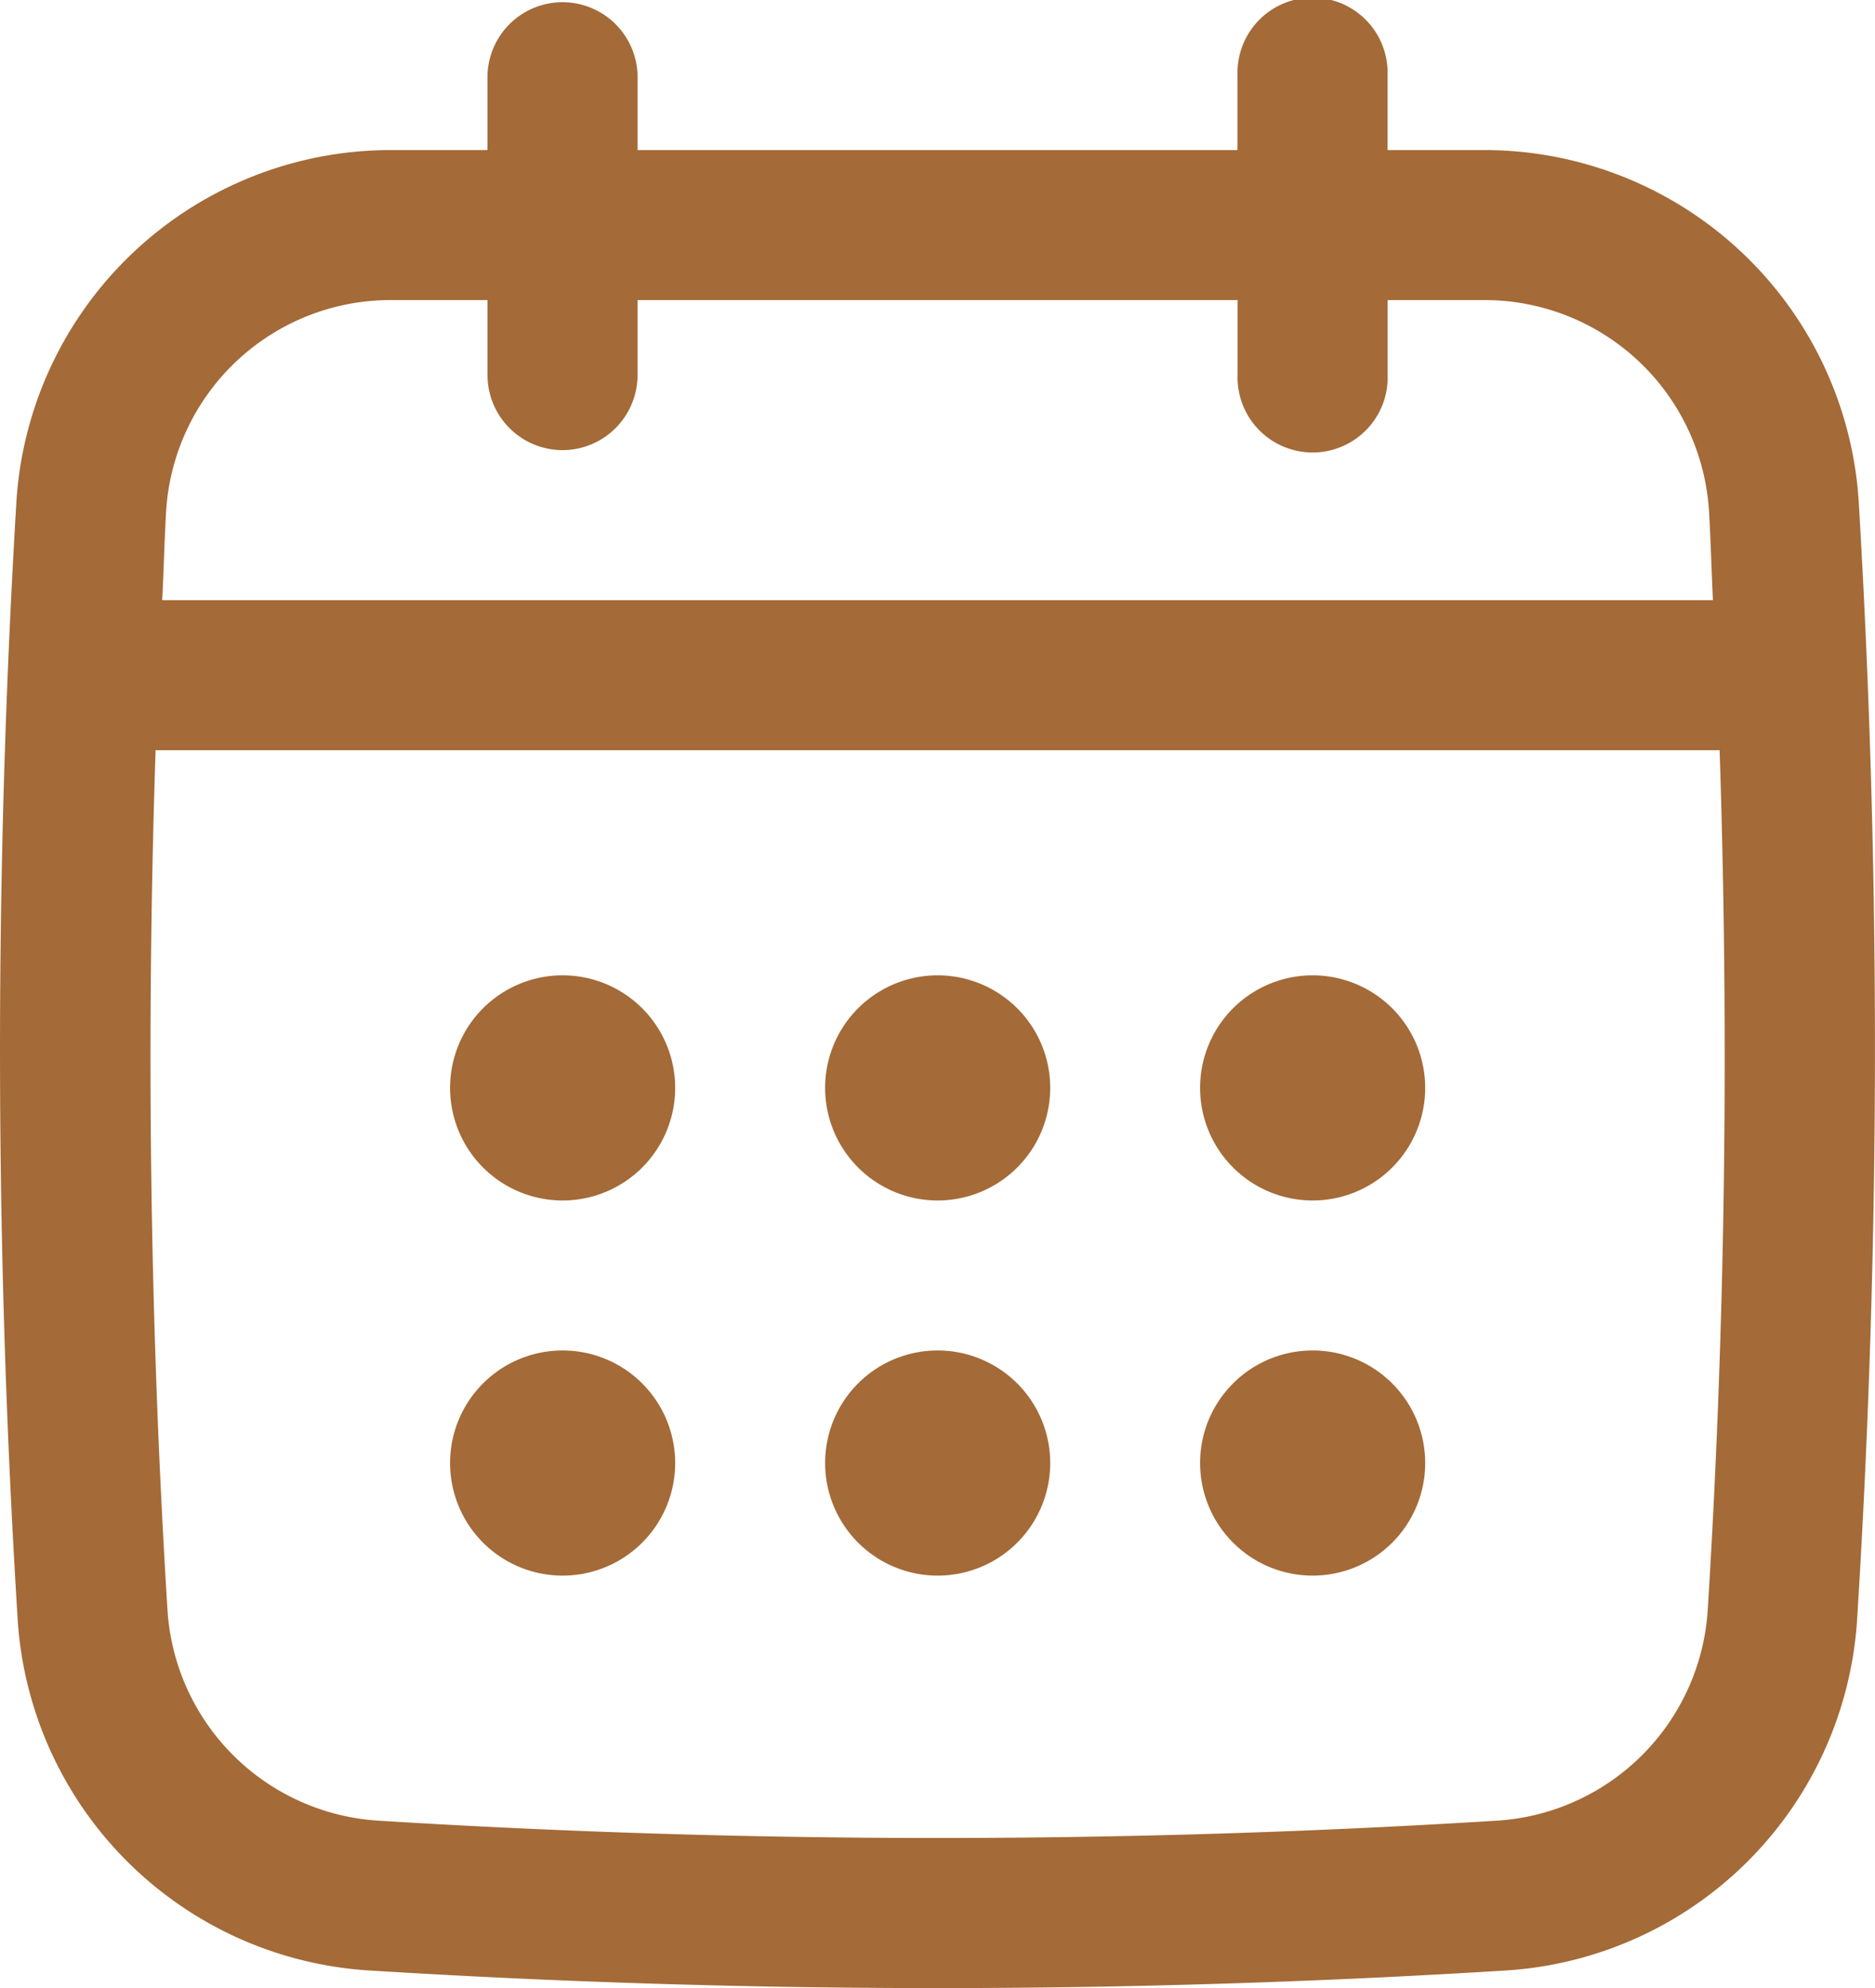 <svg xmlns="http://www.w3.org/2000/svg" width="26.957" height="28.575"><defs><clipPath id="a"><path fill="#a46a37" d="M0 0h26.957v28.575H0z" data-name="Rettangolo 510"/></clipPath></defs><g fill="#a46a37" clip-path="url(#a)"><path d="M26.723 7.21a5.394 5.394 0 0 0-5.386-5.053h-1.388V1.078a1.079 1.079 0 1 0-2.157 0v1.079H9.166V1.078a1.079 1.079 0 0 0-2.157 0v1.079H5.622A5.393 5.393 0 0 0 .236 7.21a132 132 0 0 0 .018 16.067A5.4 5.4 0 0 0 5.3 28.322a132 132 0 0 0 16.36 0 5.4 5.4 0 0 0 5.04-5.045 132 132 0 0 0 .023-16.067m-2.171 15.933a3.24 3.24 0 0 1-3.026 3.026 130 130 0 0 1-16.092 0 3.24 3.24 0 0 1-3.026-3.026c-.255-4.1-.307-8.242-.171-12.36h22.486c.136 4.119.084 8.262-.171 12.36M8.087 6.47a1.08 1.08 0 0 0 1.079-1.078V4.313h8.627v1.079a1.079 1.079 0 1 0 2.157 0V4.313h1.387a3.234 3.234 0 0 1 3.233 3.026c.025.428.036.859.057 1.288H2.332c.022-.429.032-.86.057-1.288a3.233 3.233 0 0 1 3.233-3.026h1.387v1.079A1.08 1.08 0 0 0 8.087 6.47" data-name="Tracciato 18465"/><path d="M8.088 14.019a1.618 1.618 0 1 1-1.617 1.618 1.617 1.617 0 0 1 1.617-1.618" data-name="Tracciato 18466"/><path d="M13.48 14.019a1.618 1.618 0 1 1-1.617 1.618 1.617 1.617 0 0 1 1.617-1.618" data-name="Tracciato 18467"/><path d="M8.088 19.411a1.618 1.618 0 1 1-1.617 1.618 1.617 1.617 0 0 1 1.617-1.618" data-name="Tracciato 18468"/><path d="M18.871 14.019a1.618 1.618 0 1 1-1.617 1.618 1.617 1.617 0 0 1 1.617-1.618" data-name="Tracciato 18469"/><path d="M18.871 19.411a1.618 1.618 0 1 1-1.617 1.618 1.617 1.617 0 0 1 1.617-1.618" data-name="Tracciato 18470"/><path d="M13.48 19.411a1.618 1.618 0 1 1-1.617 1.618 1.617 1.617 0 0 1 1.617-1.618" data-name="Tracciato 18471"/></g></svg>